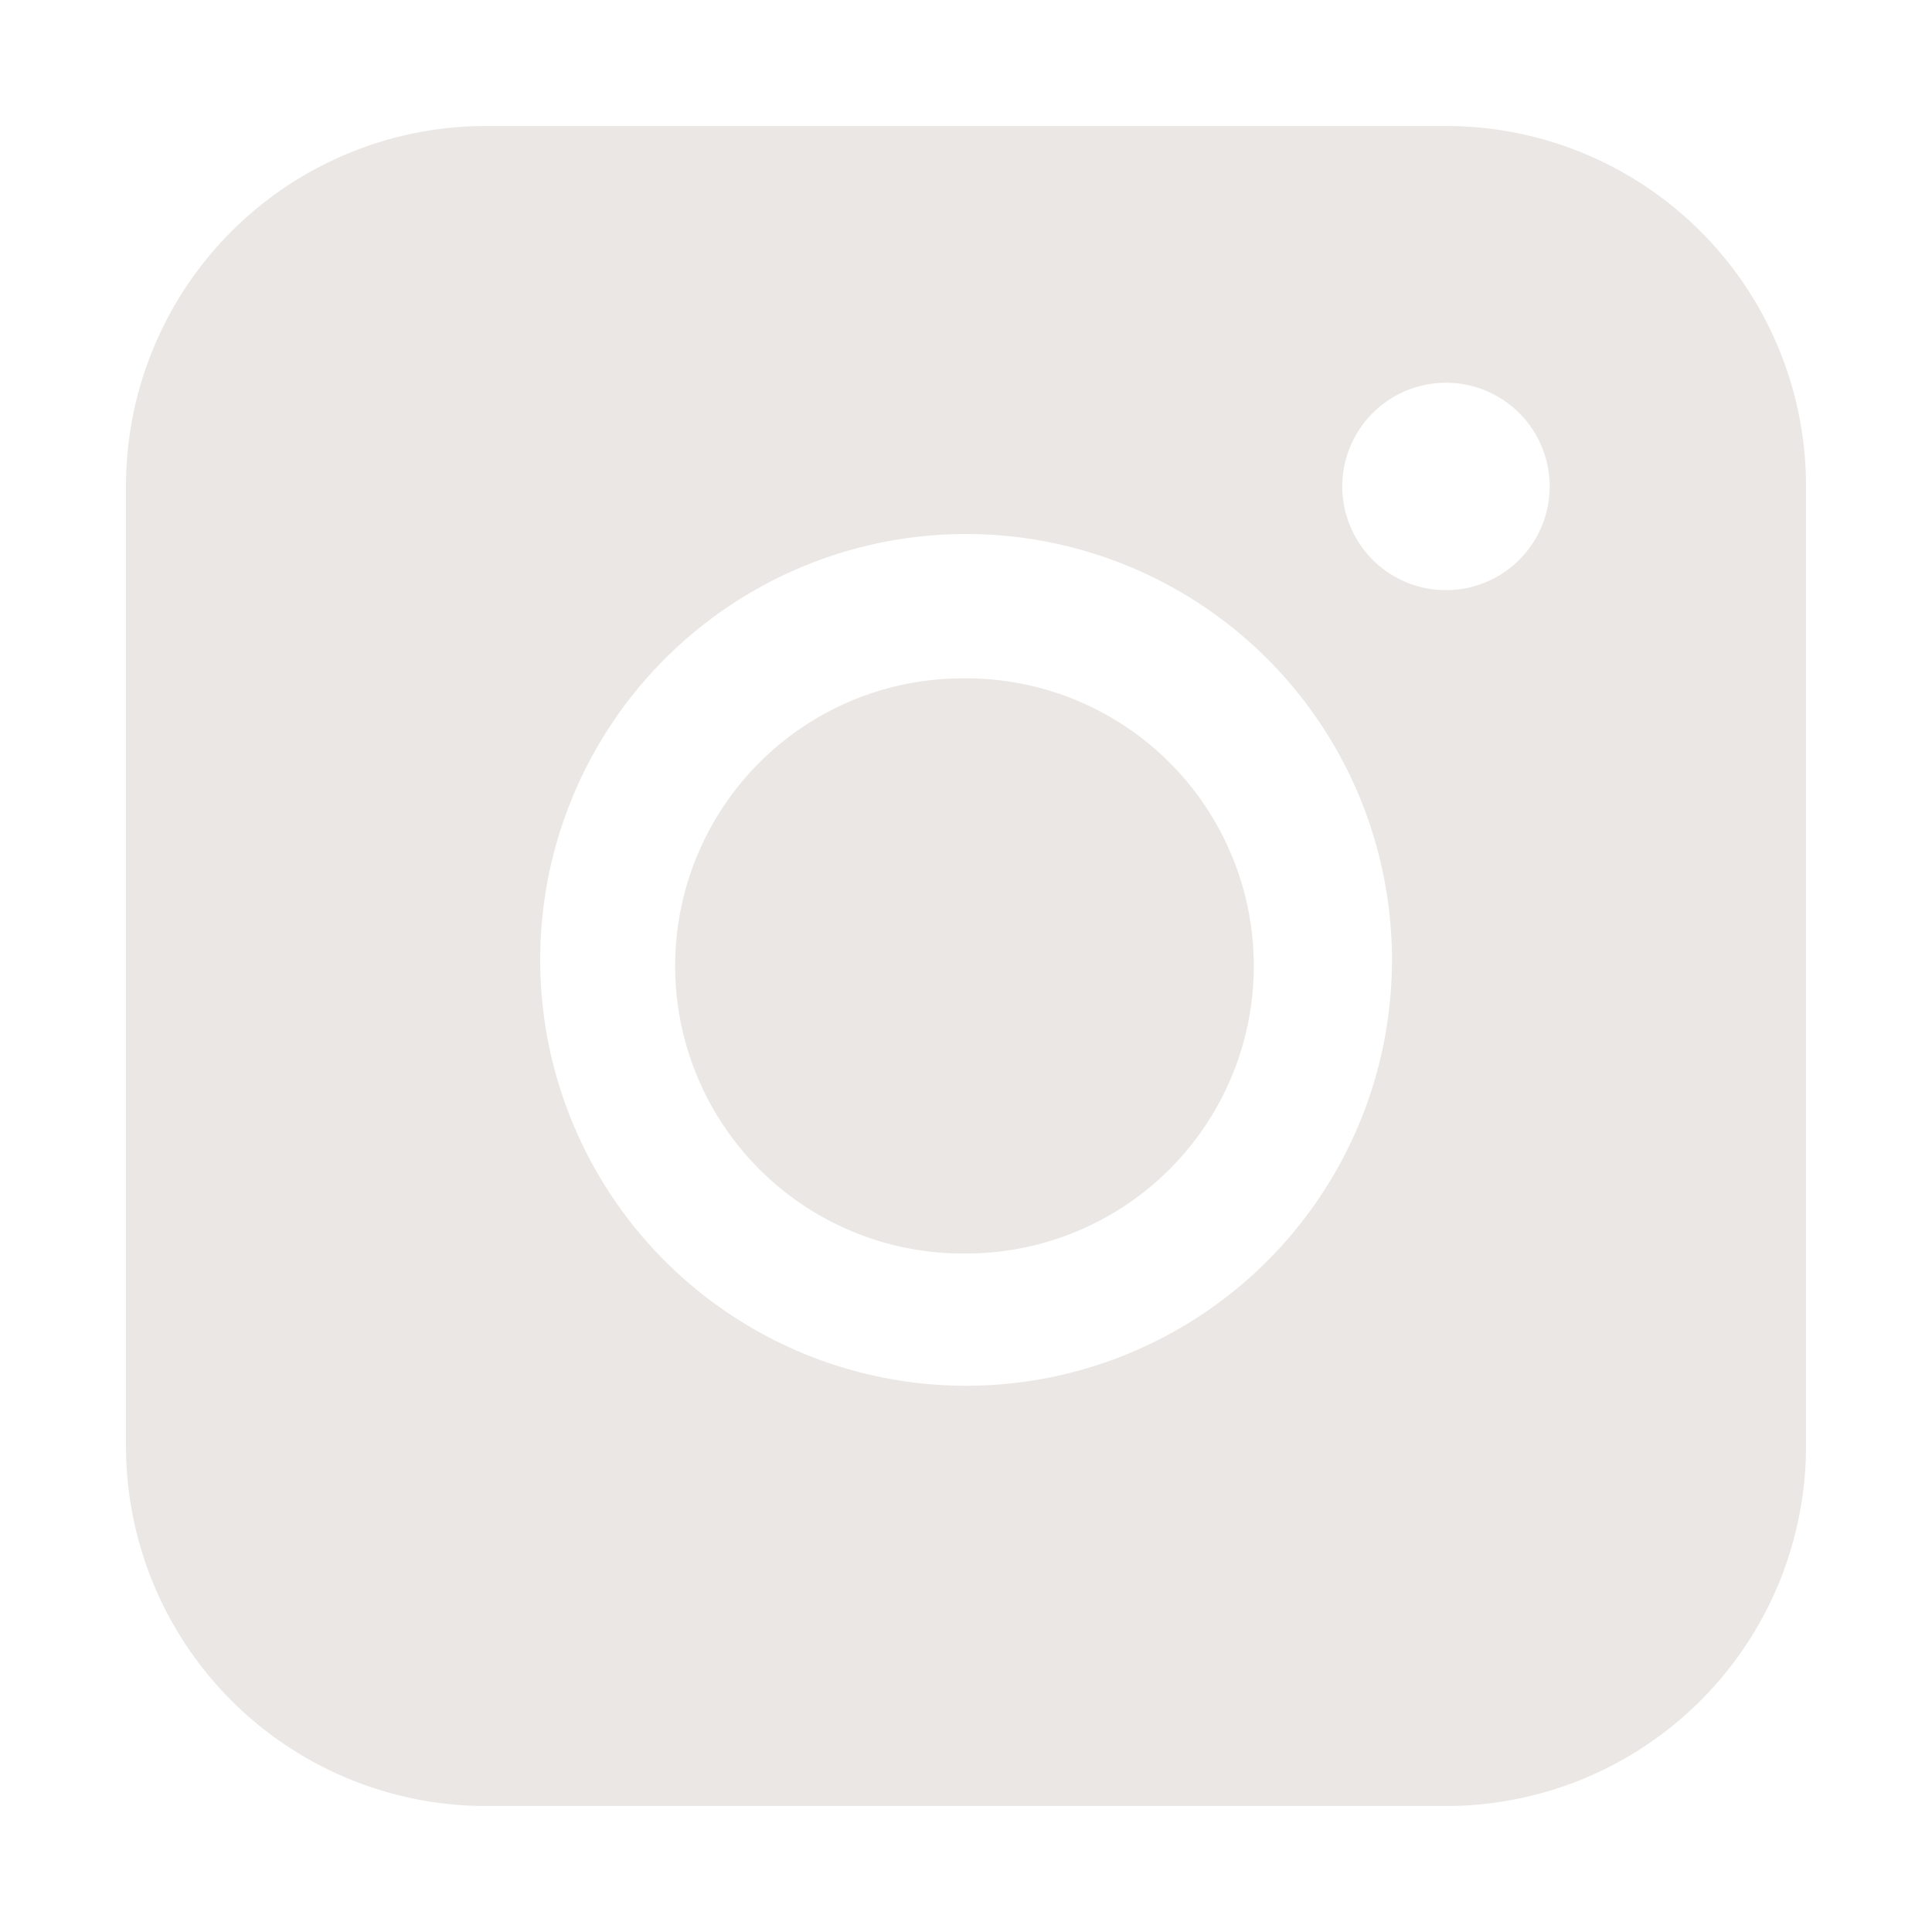 <?xml version="1.0" encoding="UTF-8"?> <svg xmlns="http://www.w3.org/2000/svg" width="46" height="46" fill="none"><path fill="#EBE7E4" fill-rule="evenodd" d="M11.572 3A8.57 8.57 0 0 0 3 11.569v22.859A8.57 8.57 0 0 0 11.572 43h22.86A8.57 8.57 0 0 0 43 34.428v-22.86A8.57 8.57 0 0 0 34.431 3zm25.325 8.582a2.469 2.469 0 1 1-4.938 0 2.469 2.469 0 0 1 4.938 0m-13.892 4.57a6.847 6.847 0 1 0 0 13.693 6.847 6.847 0 0 0 0-13.694m-10.142 6.846a10.14 10.14 0 1 1 20.278 0 10.14 10.14 0 0 1-20.278 0" clip-rule="evenodd"></path></svg> 